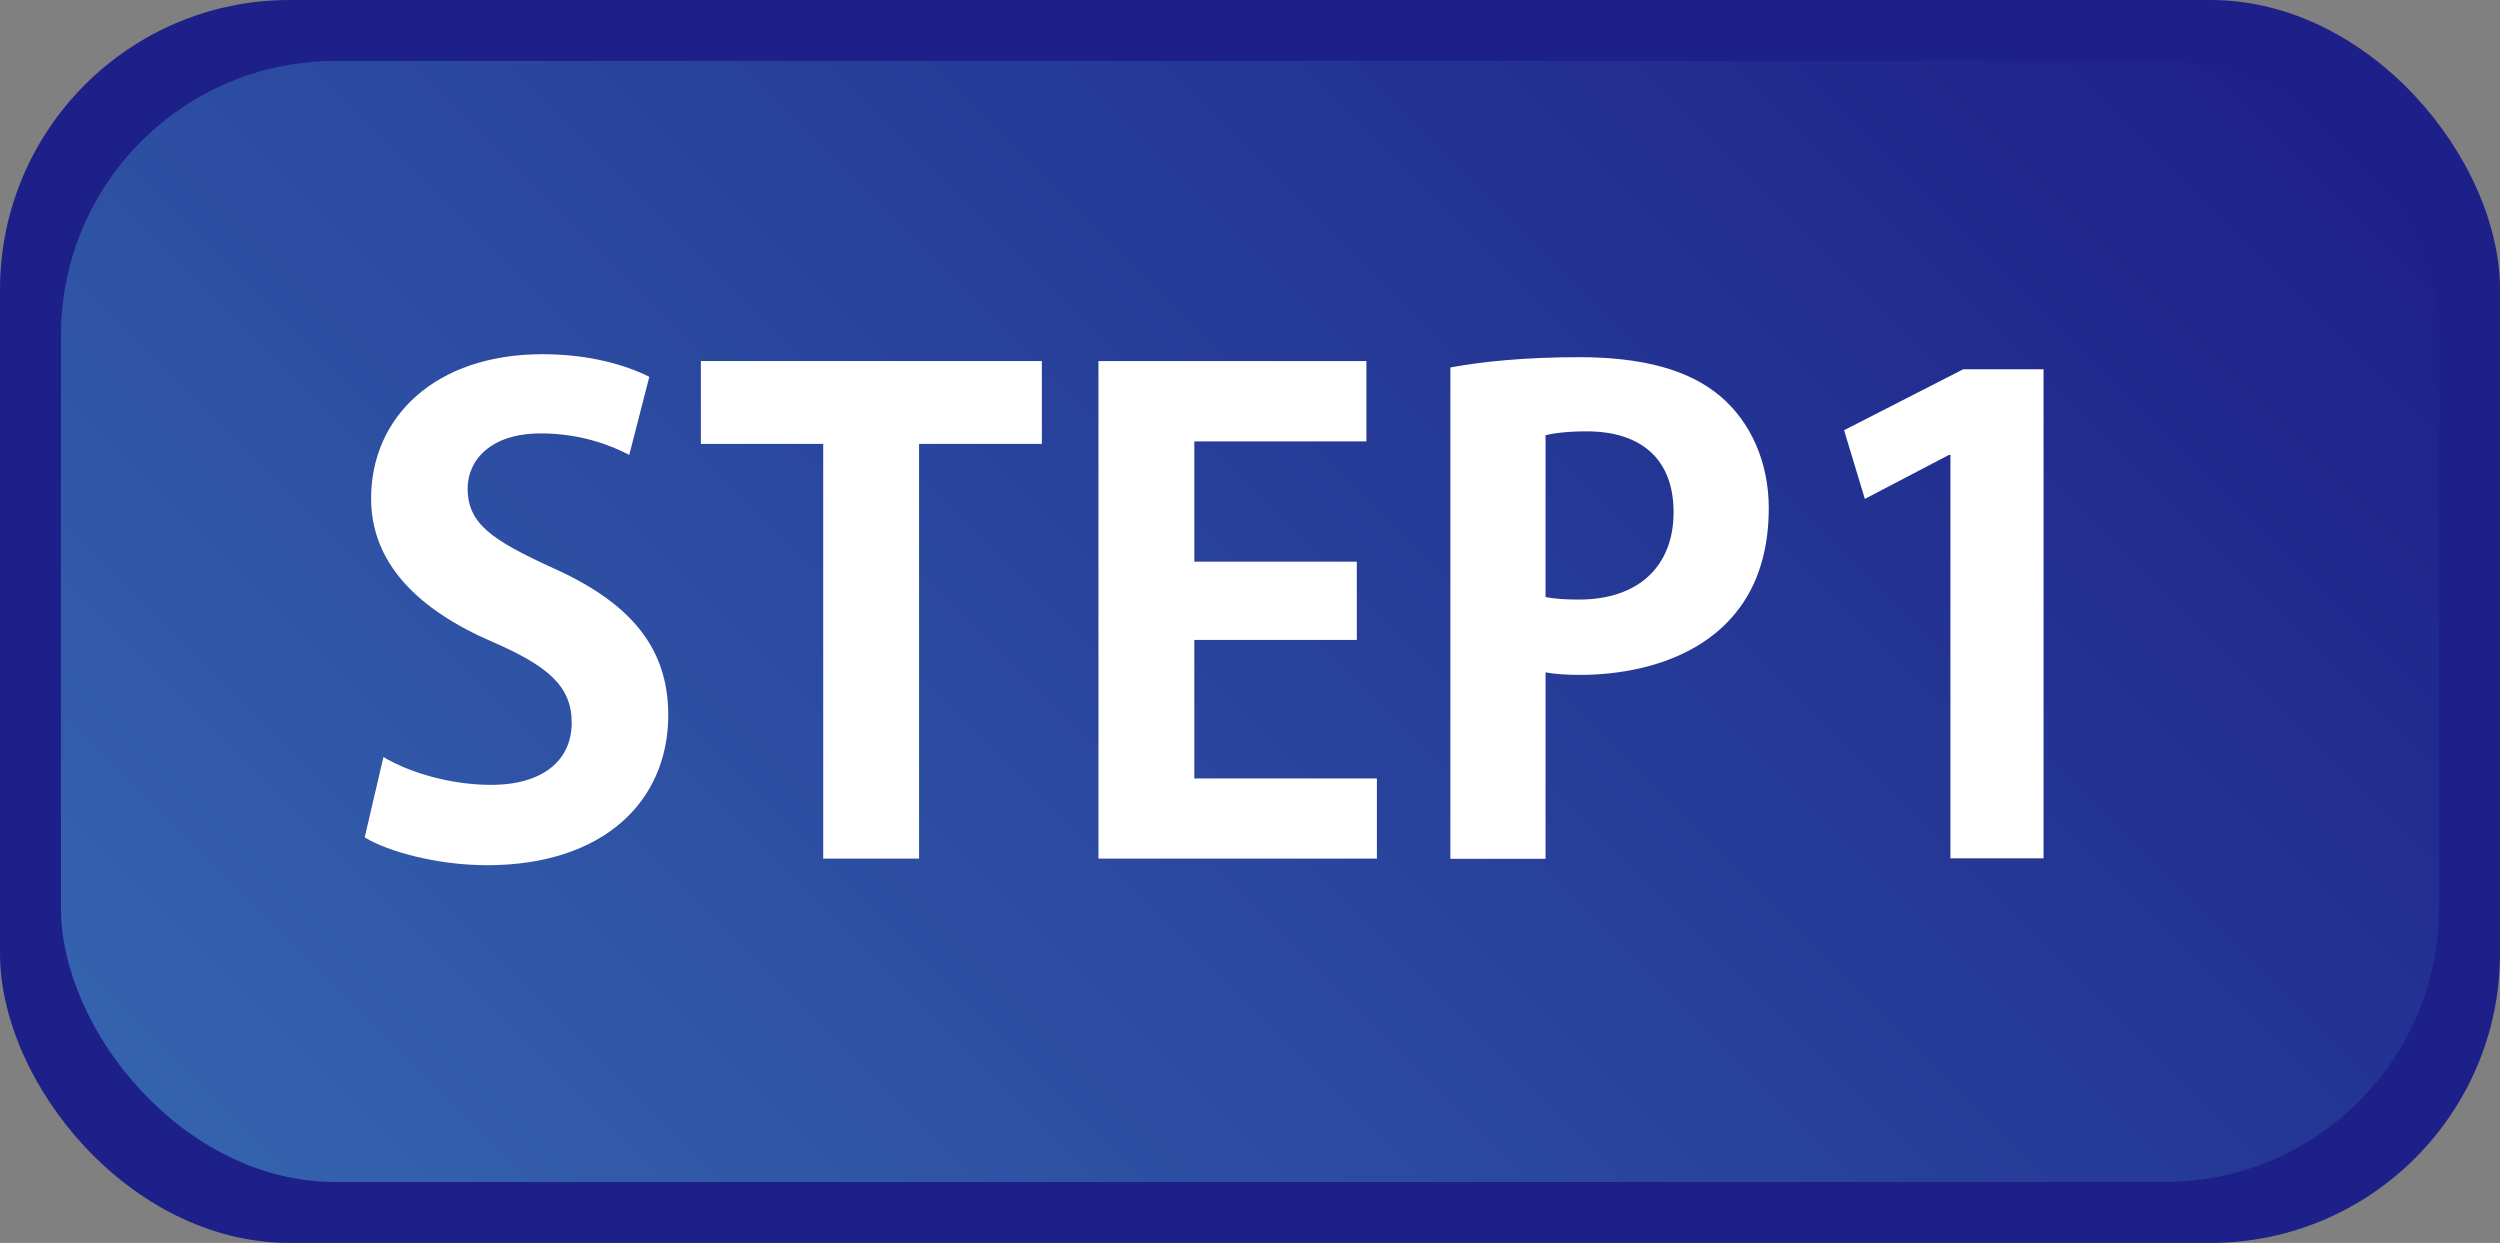 <?xml version="1.0" encoding="UTF-8"?><svg id="_レイヤー_2" xmlns="http://www.w3.org/2000/svg" xmlns:xlink="http://www.w3.org/1999/xlink" viewBox="0 0 109.54 54.46"><rect x="0" y="0" width="109.54" height="54.46" fill="#808080" stroke="none"/><defs><style>.cls-1{fill:url(#_名称未設定グラデーション_127);}.cls-2{fill:#fff;}.cls-3{fill:#1d2088;}</style><linearGradient id="_名称未設定グラデーション_127" x1="19.96" y1="62.04" x2="89.58" y2="-7.57" gradientUnits="userSpaceOnUse"><stop offset="0" stop-color="#3463ae"/><stop offset="1" stop-color="#1d2088"/></linearGradient></defs><g id="_レイヤー_2-2"><rect class="cls-3" width="109.54" height="54.46" rx="12.69" ry="12.69"/><rect class="cls-1" x="2.67" y="2.67" width="104.2" height="49.12" rx="12.02" ry="12.02"/><path class="cls-2" d="m27.57,19.93c-.77-.4-2.1-.94-3.88-.94-2.21,0-3.2,1.19-3.2,2.41,0,1.56,1.08,2.27,3.74,3.49,3.49,1.56,5.05,3.57,5.05,6.44,0,3.8-2.86,6.58-7.94,6.58-2.15,0-4.34-.59-5.36-1.22l.82-3.52c1.13.68,2.95,1.22,4.71,1.22,2.32,0,3.54-1.11,3.54-2.72s-1.05-2.49-3.46-3.54c-3.29-1.42-5.33-3.46-5.33-6.29,0-3.57,2.81-6.32,7.51-6.32,2.07,0,3.66.48,4.68.99l-.88,3.43Z"/><path class="cls-2" d="m45.66,19.45h-5.39v18.17h-4.2v-18.17h-5.36v-3.63h14.94v3.63Z"/><path class="cls-2" d="m60.32,37.62h-12.19V15.82h11.74v3.52h-7.54v5.27h7.12v3.43h-7.12v6.07h8v3.52Z"/><path class="cls-2" d="m63.55,16.1c1.36-.25,3.23-.45,5.64-.45,2.75,0,4.82.54,6.21,1.73,1.3,1.11,2.1,2.86,2.1,4.88,0,5.98-4.99,7.31-8.25,7.31-.6,0-1.11-.03-1.53-.11v8.17h-4.17v-21.52Zm4.17,10.06c.4.08.85.11,1.47.11,2.61,0,4.14-1.47,4.14-3.83s-1.47-3.54-3.8-3.54c-.85,0-1.45.08-1.81.17v7.09Z"/><path class="cls-2" d="m85.46,37.62v-17.69h-.06l-3.69,1.93-.91-3.01,5.22-2.67h3.52v21.43h-4.08Z"/></g></svg>